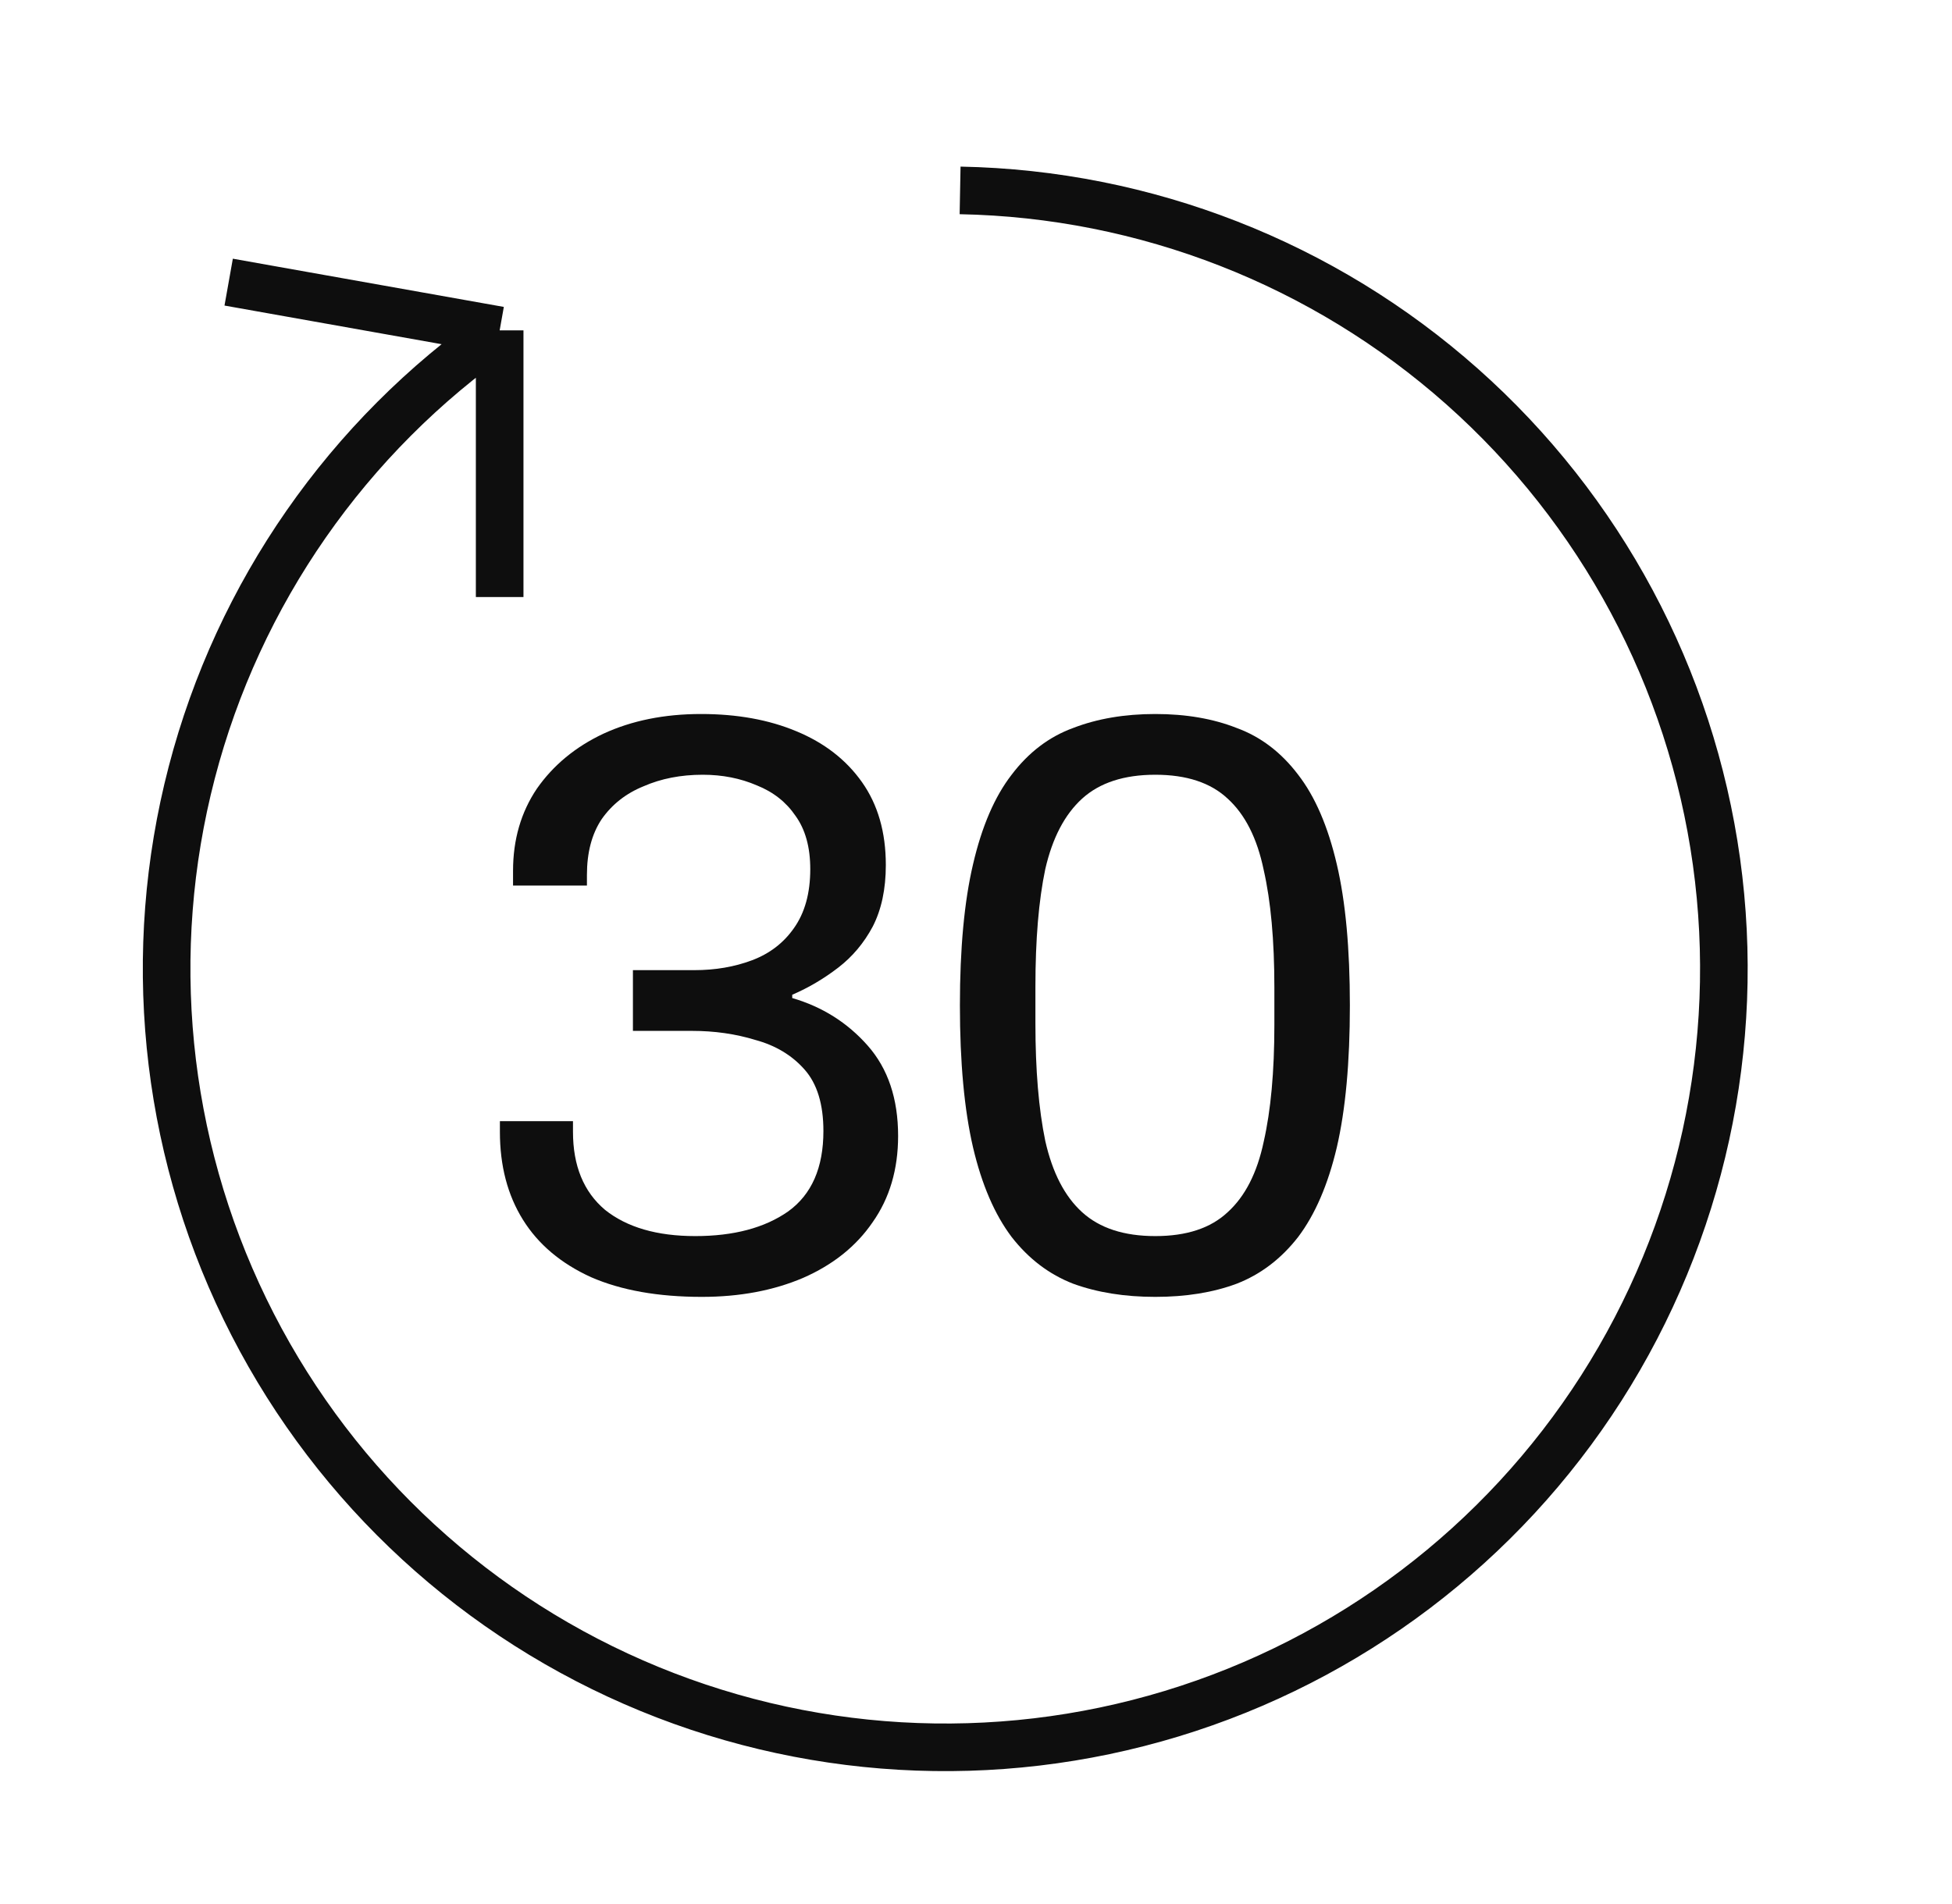 <svg xmlns="http://www.w3.org/2000/svg" fill="none" viewBox="0 0 41 40" height="40" width="41">
<path stroke="#0E0E0E" d="M10.495 6.94C7.302 9.169 5.008 12.463 4.027 16.232C3.046 20.001 3.442 23.996 5.144 27.499C6.845 31.002 9.741 33.783 13.309 35.341C16.878 36.9 20.885 37.134 24.611 36.001C28.336 34.869 31.536 32.444 33.633 29.163C35.73 25.881 36.589 21.96 36.053 18.102C35.517 14.245 33.623 10.706 30.71 8.12C27.798 5.535 24.059 4.074 20.166 4M10.495 6.94L4.803 5.927M10.495 6.94L10.495 12.543"></path>
<path fill="#0E0E0E" d="M24.266 27.245C23.622 27.245 23.047 27.153 22.542 26.969C22.036 26.773 21.605 26.445 21.248 25.986C20.892 25.514 20.622 24.888 20.438 24.106C20.254 23.312 20.162 22.318 20.162 21.122C20.162 19.927 20.254 18.938 20.438 18.156C20.622 17.363 20.892 16.736 21.248 16.276C21.605 15.805 22.036 15.477 22.542 15.293C23.047 15.098 23.622 15 24.266 15C24.91 15 25.479 15.098 25.974 15.293C26.479 15.477 26.91 15.805 27.267 16.276C27.623 16.736 27.893 17.363 28.078 18.156C28.262 18.938 28.353 19.927 28.353 21.122C28.353 22.318 28.262 23.312 28.078 24.106C27.893 24.888 27.623 25.514 27.267 25.986C26.91 26.445 26.479 26.773 25.974 26.969C25.479 27.153 24.91 27.245 24.266 27.245ZM24.266 25.968C24.922 25.968 25.427 25.802 25.784 25.468C26.152 25.135 26.405 24.64 26.543 23.985C26.692 23.33 26.767 22.514 26.767 21.536V20.743C26.767 19.754 26.692 18.932 26.543 18.277C26.405 17.61 26.152 17.11 25.784 16.776C25.427 16.443 24.922 16.276 24.266 16.276C23.611 16.276 23.099 16.443 22.731 16.776C22.363 17.11 22.105 17.604 21.955 18.259C21.817 18.915 21.748 19.737 21.748 20.726V21.502C21.748 22.479 21.817 23.301 21.955 23.968C22.105 24.635 22.363 25.135 22.731 25.468C23.099 25.802 23.611 25.968 24.266 25.968Z"></path>
<path fill="#0E0E0E" d="M14.742 27.245C13.823 27.245 13.047 27.107 12.414 26.831C11.782 26.543 11.305 26.141 10.983 25.623C10.661 25.106 10.5 24.491 10.5 23.778V23.554H12.035V23.778C12.035 24.491 12.259 25.037 12.707 25.416C13.167 25.784 13.8 25.968 14.604 25.968C15.409 25.968 16.059 25.796 16.553 25.451C17.048 25.095 17.295 24.531 17.295 23.761C17.295 23.198 17.163 22.766 16.898 22.468C16.634 22.169 16.289 21.962 15.864 21.847C15.45 21.72 15.007 21.657 14.536 21.657H13.294V20.381H14.587C15.024 20.381 15.427 20.312 15.794 20.174C16.162 20.036 16.456 19.812 16.674 19.501C16.904 19.179 17.019 18.765 17.019 18.259C17.019 17.8 16.916 17.426 16.709 17.139C16.513 16.851 16.243 16.638 15.898 16.5C15.553 16.351 15.174 16.276 14.76 16.276C14.3 16.276 13.886 16.357 13.518 16.518C13.15 16.667 12.857 16.897 12.639 17.207C12.431 17.518 12.328 17.909 12.328 18.38V18.604H10.776V18.294C10.776 17.639 10.943 17.064 11.276 16.569C11.621 16.075 12.087 15.69 12.673 15.414C13.271 15.138 13.955 15 14.725 15C15.484 15 16.151 15.121 16.726 15.362C17.312 15.604 17.772 15.96 18.105 16.431C18.439 16.903 18.606 17.483 18.606 18.173C18.606 18.679 18.514 19.11 18.33 19.467C18.146 19.812 17.904 20.099 17.605 20.329C17.306 20.559 16.985 20.749 16.64 20.898V20.967C17.272 21.151 17.801 21.485 18.226 21.967C18.652 22.45 18.864 23.083 18.864 23.864C18.864 24.566 18.686 25.169 18.33 25.675C17.985 26.181 17.496 26.572 16.864 26.848C16.243 27.112 15.536 27.245 14.742 27.245Z"></path>
</svg>
